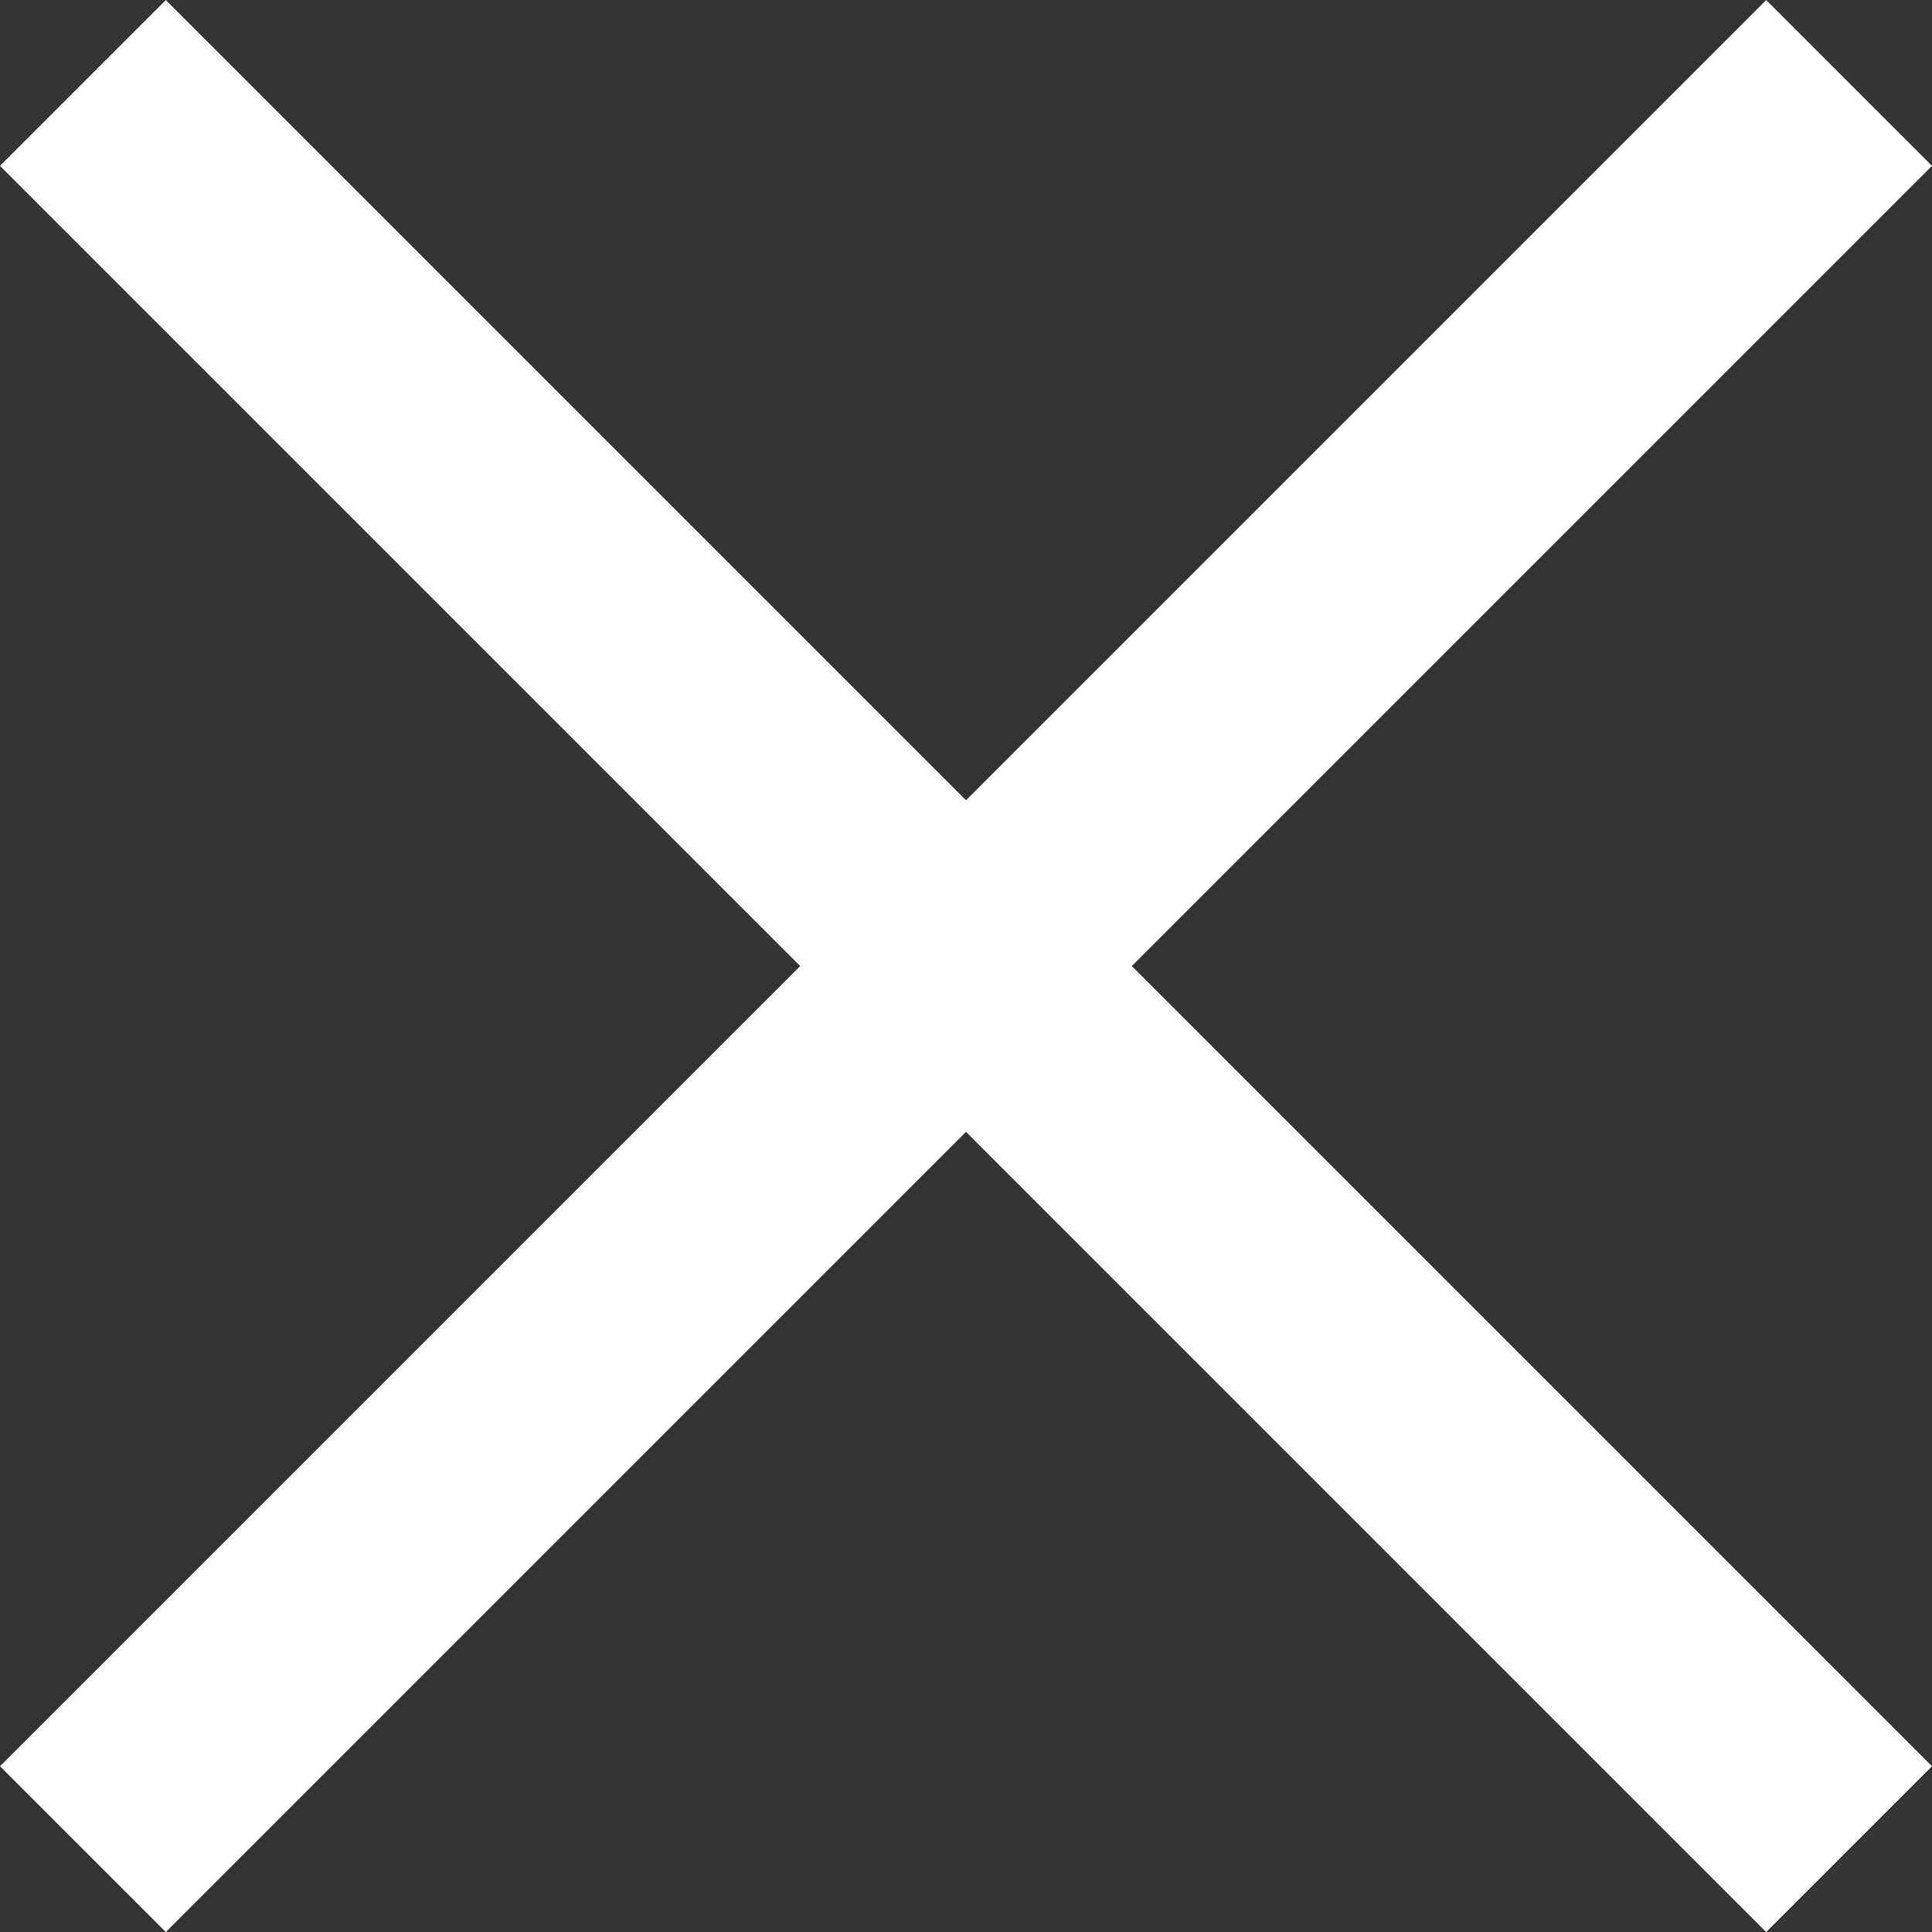 <svg xmlns="http://www.w3.org/2000/svg" width="32.953" height="32.953" viewBox="0 0 32.953 32.953">
  <rect x="0" y="0" width="32.953" height="32.953" fill="#333333" stroke="none"/>
  <g id="Group_784" data-name="Group 784" transform="translate(-796.086 -239.523)">
    <line id="Line_26" data-name="Line 26" x2="30.125" y2="30.125" transform="translate(797.5 240.938)" fill="none" stroke="#fff" stroke-width="4"/>
    <line id="Line_27" data-name="Line 27" x1="30.125" y2="30.125" transform="translate(797.5 240.938)" fill="none" stroke="#fff" stroke-width="4"/>
  </g>
</svg>
